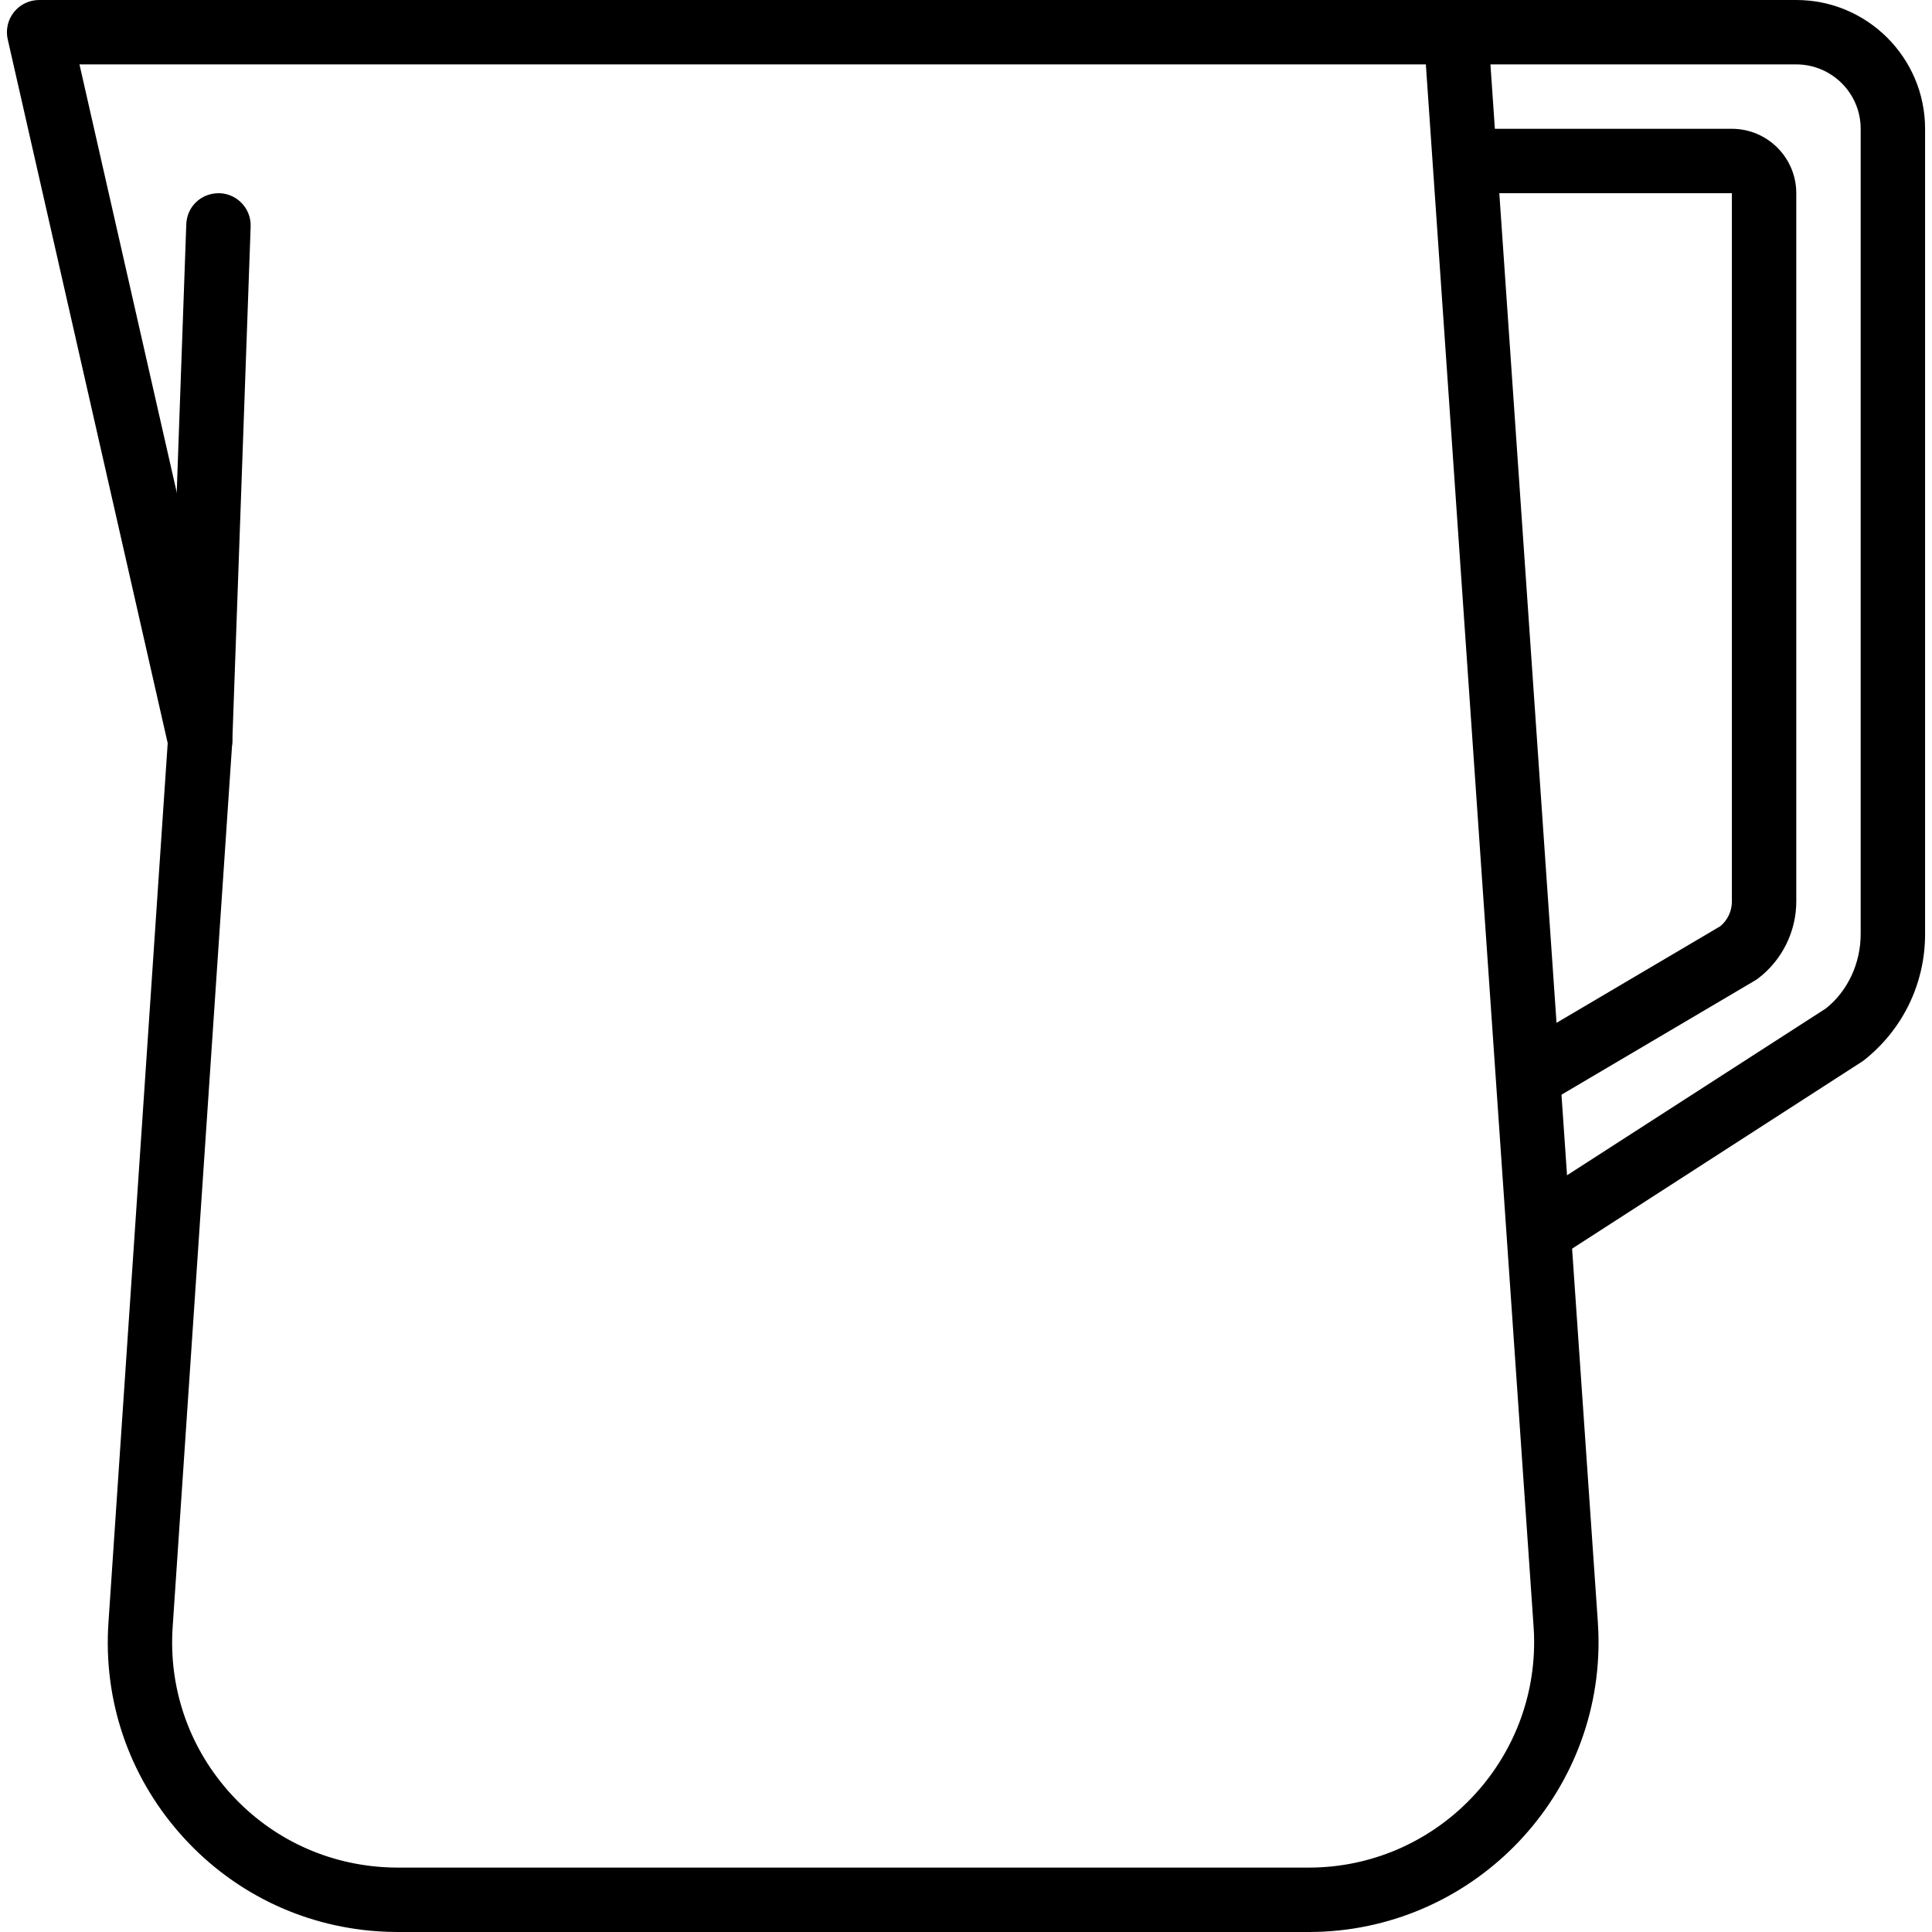 <svg xml:space="preserve" style="enable-background:new 0 0 512 512;" viewBox="0 0 512 512" y="0px" x="0px" xmlns:xlink="http://www.w3.org/1999/xlink" xmlns="http://www.w3.org/2000/svg" id="Capa_1" version="1.1">
<g>
	<g>
		<path d="M423.45,429.943c0-0.009,0-0.017,0-0.017L394.351,7.945C394.044,3.473,390.315,0,385.835,0H10.368
			C7.774,0,5.317,1.186,3.695,3.209c-1.613,2.031-2.227,4.685-1.647,7.219l42.394,186.513L28.741,430.012
			c-1.391,20.463,5.282,40.243,18.773,55.697c13.5,15.454,32.205,24.73,52.659,26.112c1.775,0.12,3.558,0.179,5.342,0.179h241.519
			c42.342-0.111,76.698-34.662,76.595-76.979C423.629,433.323,423.561,431.633,423.45,429.943z M347.008,494.933H105.515
			c-1.391,0-2.79-0.043-4.198-0.145c-15.915-1.075-30.464-8.286-40.96-20.301c-10.487-12.015-15.676-27.409-14.601-43.324
			l15.787-234.325c0.06-0.828-0.009-1.655-0.188-2.466L21.061,17.067h356.804l28.553,414.02c0.094,1.306,0.145,2.62,0.145,3.951
			C406.639,467.977,379.922,494.848,347.008,494.933z"></path>
	</g>
</g>
<g>
	<g>
		<path d="M476.032,0h-93.867v17.067h93.867c9.412,0,17.067,7.654,17.067,17.067v213.342c0.017,7.953-3.584,15.334-9.233,19.78
			l-76.8,49.493l9.25,14.353l77.423-49.946c10.462-8.158,16.452-20.446,16.427-33.69V34.133C510.166,15.309,494.857,0,476.032,0z"></path>
	</g>
</g>
<g>
	<g>
		<path d="M458.966,34.133h-68.267V51.2h68.267v187.716c0,2.517-1.126,4.924-3.046,6.528l-57.353,33.835l8.67,14.703l57.847-34.133
			c0.29-0.171,0.572-0.358,0.828-0.555c6.332-4.796,10.112-12.407,10.121-20.361V51.2C476.032,41.788,468.378,34.133,458.966,34.133
			z"></path>
	</g>
</g>
<g>
	<g>
		<path d="M58.198,51.2c-4.872-0.094-8.661,3.524-8.832,8.235l-4.864,136.533c-0.162,4.71,3.516,8.661,8.226,8.832
			c0.102,0,0.205,0,0.307,0c4.574,0,8.363-3.627,8.525-8.235l4.864-136.533C66.586,55.322,62.908,51.371,58.198,51.2z"></path>
	</g>
</g>
<g>
</g>
<g>
</g>
<g>
</g>
<g>
</g>
<g>
</g>
<g>
</g>
<g>
</g>
<g>
</g>
<g>
</g>
<g>
</g>
<g>
</g>
<g>
</g>
<g>
</g>
<g>
</g>
<g>
</g>
</svg>
